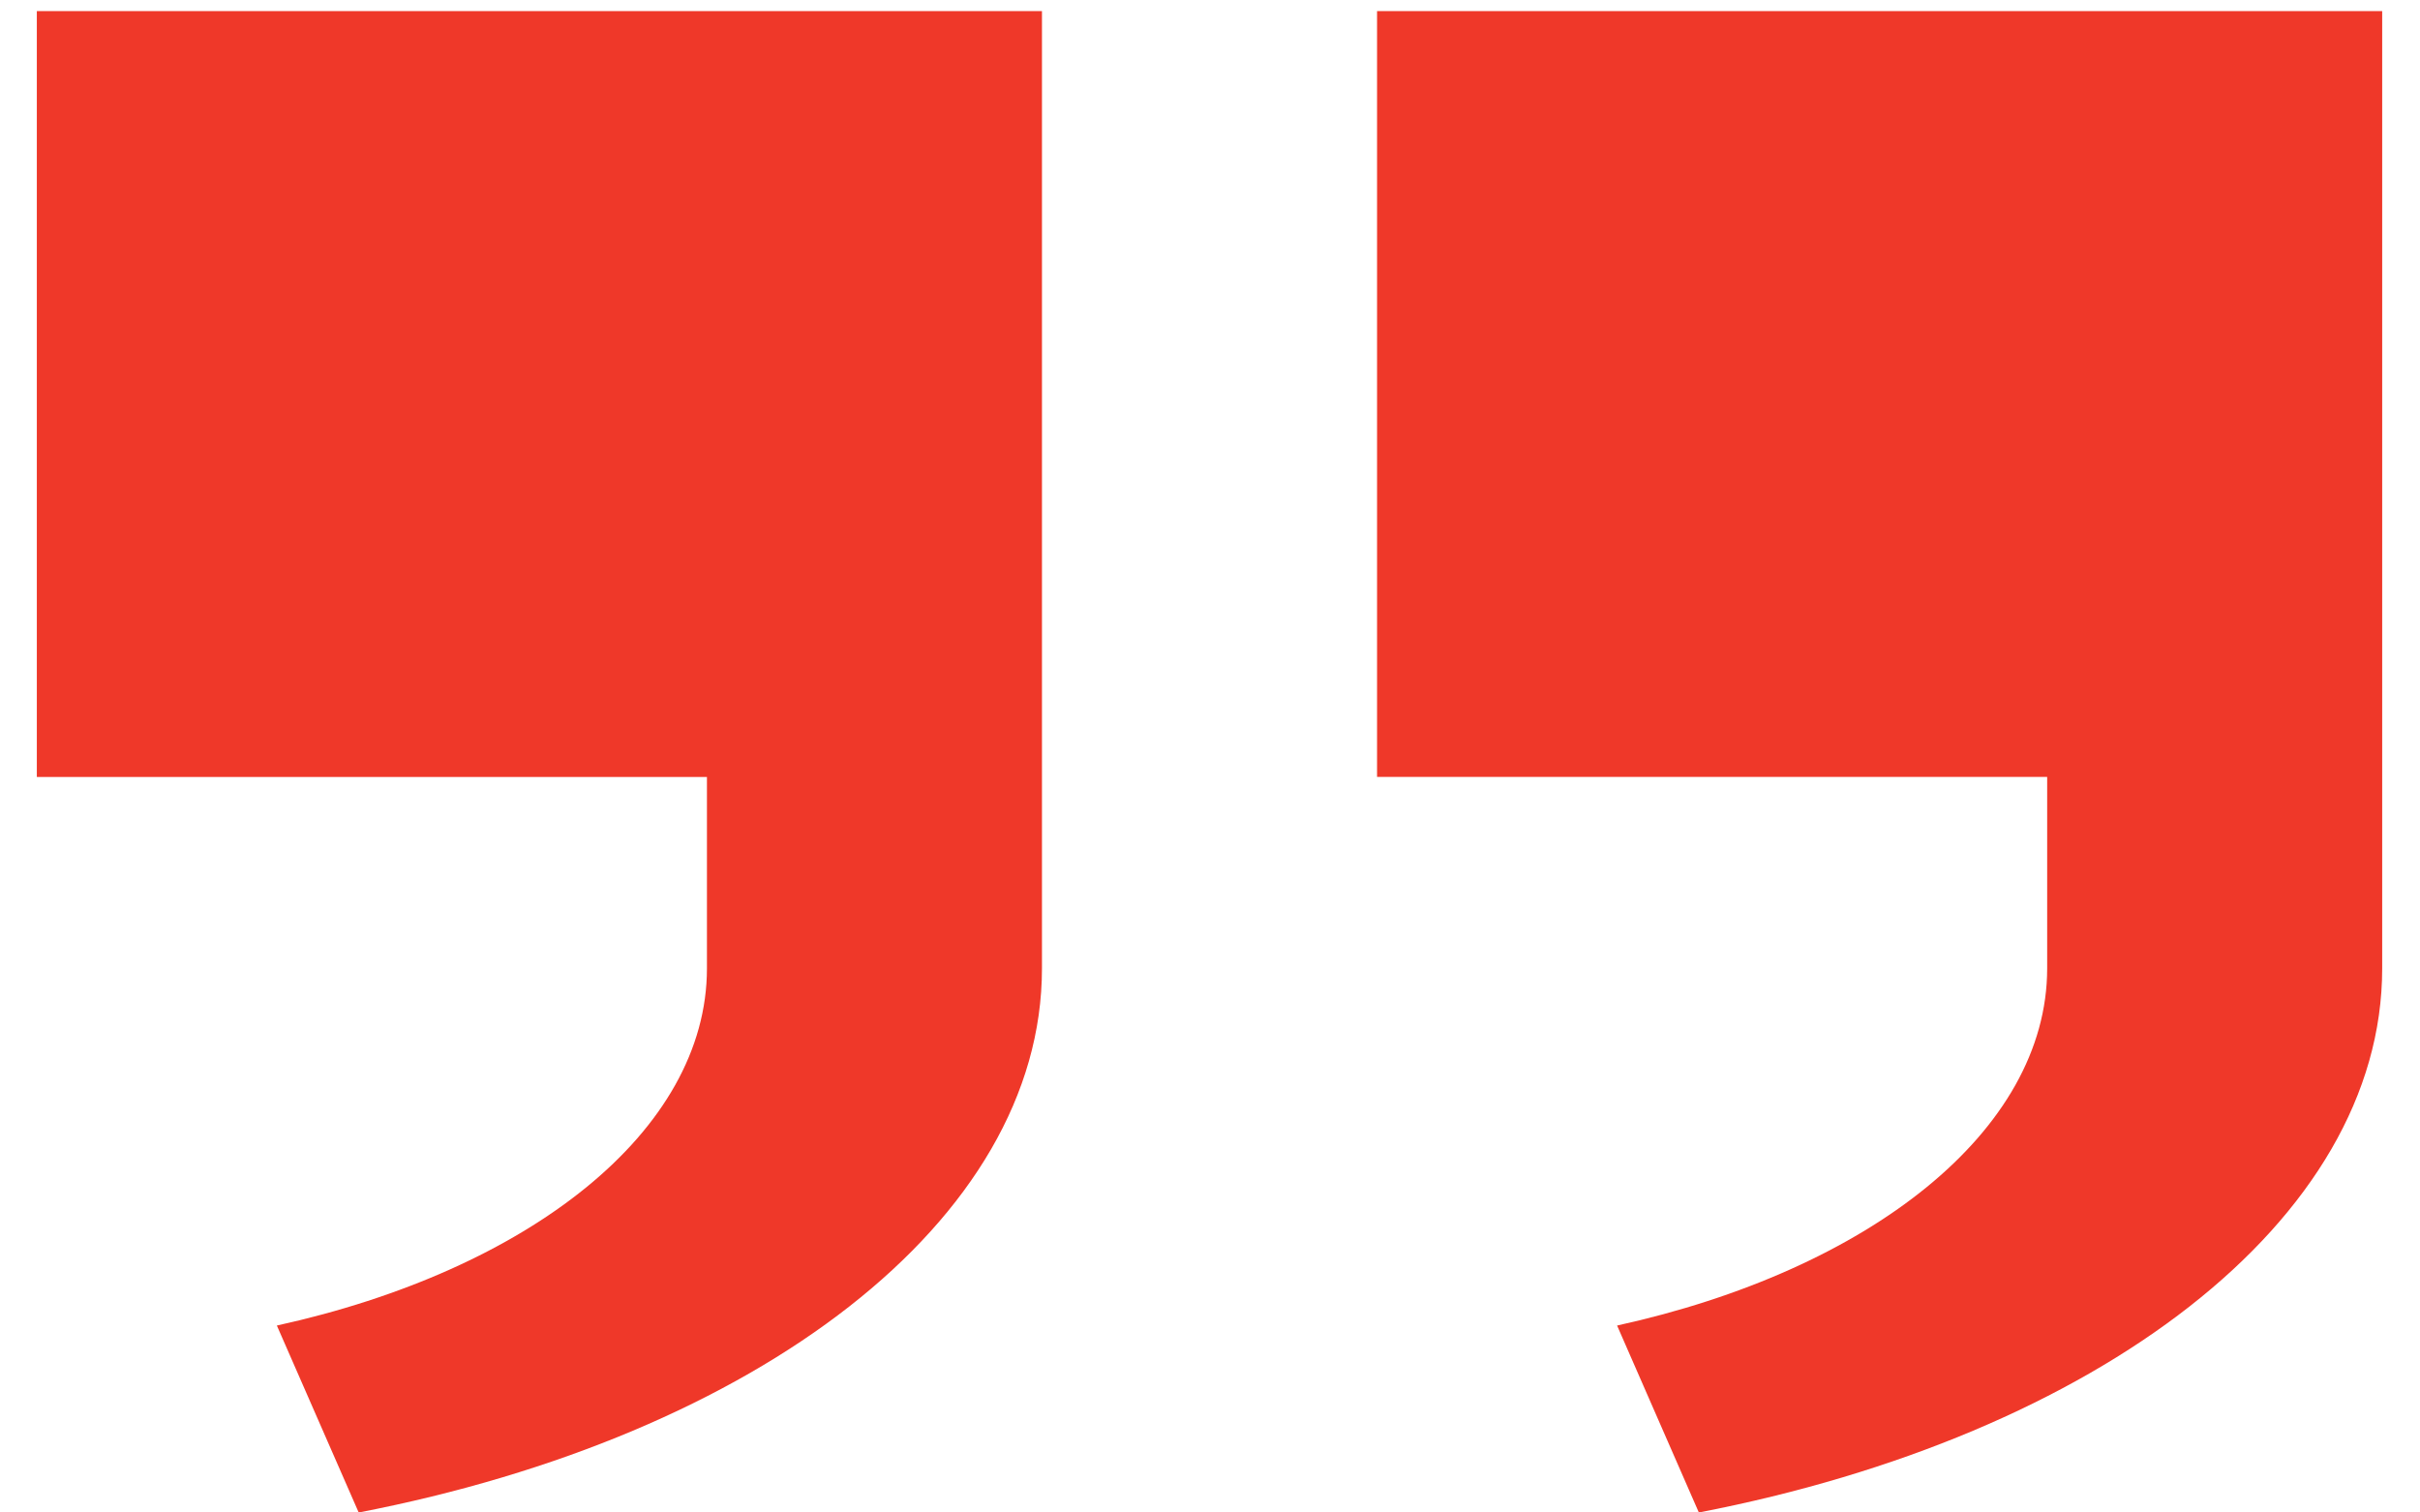 <svg width="32" height="20" viewBox="0 0 32 20" fill="none" xmlns="http://www.w3.org/2000/svg">
<g clip-path="url(#clip0)">
<path fill-rule="evenodd" clip-rule="evenodd" d="M21.383 17.528L22.464 20C27.717 18.986 31.5 16.149 31.5 12.805V0.147H18.209V10.273H27.07V12.805C27.07 14.961 24.706 16.798 21.383 17.528ZM9.348 12.805C9.348 14.962 6.985 16.798 3.661 17.528L4.743 20C9.995 18.986 13.778 16.149 13.778 12.805V0.147H0.487V10.274H9.348V12.805Z" fill="#EF3829"/>
</g>
<defs>
<clipPath id="clip0">
<rect width="32" height="20" fill="white"/>
</clipPath>
</defs>
</svg>
